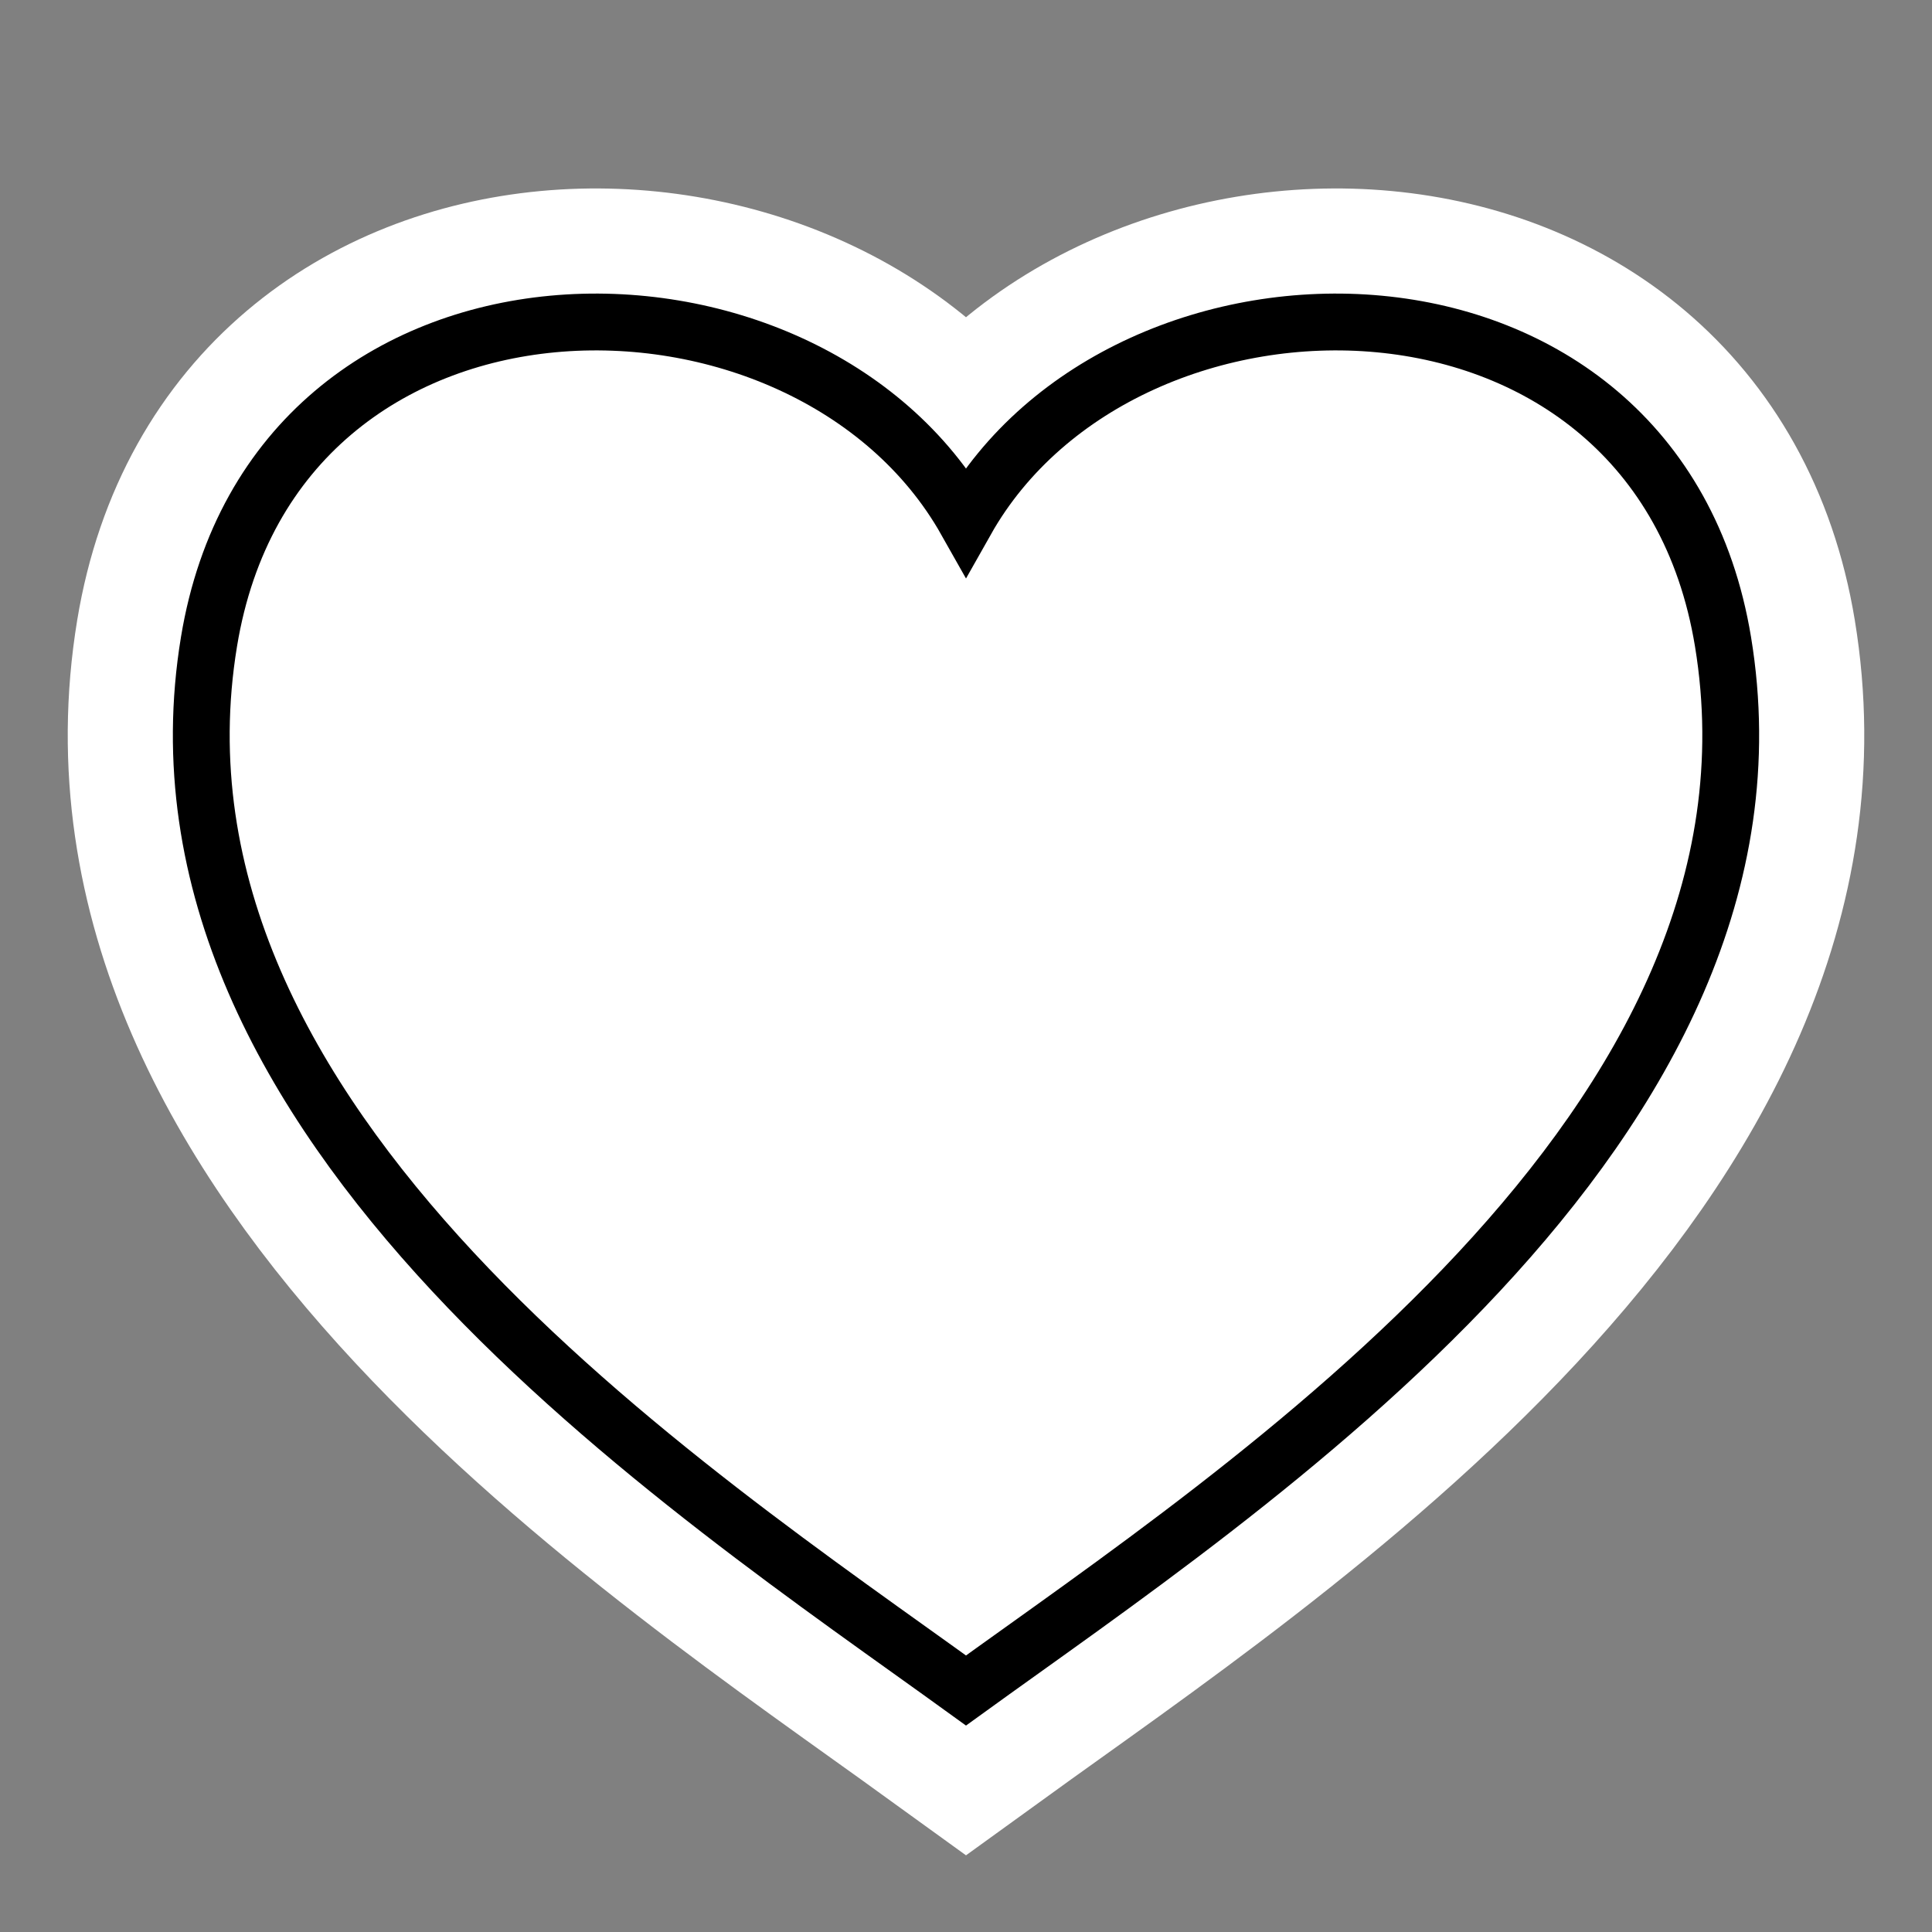 <svg width="34" height="34" viewBox="0 0 34 34" fill="none" xmlns="http://www.w3.org/2000/svg">
    <rect x="0" y="0" width="34" height="34" fill="#808080" stroke="none"/>
    <path d="M3.678 11.292C2.274 19.811 12.093 26.2 17 29.75C21.907 26.2 31.726 19.811 30.322 11.292C29.152 4.194 19.804 4.193 17 9.163C14.195 4.193 4.848 4.194 3.678 11.292Z" fill="white" stroke="white" stroke-width="4.7" stroke-linecap="round"/>
    <path d="M3.678 11.292C2.274 19.811 12.093 26.2 17 29.75C21.907 26.2 31.726 19.811 30.322 11.292C29.152 4.194 19.804 4.193 17 9.163C14.195 4.193 4.848 4.194 3.678 11.292Z" stroke="black" stroke-linecap="round"/>
</svg>
